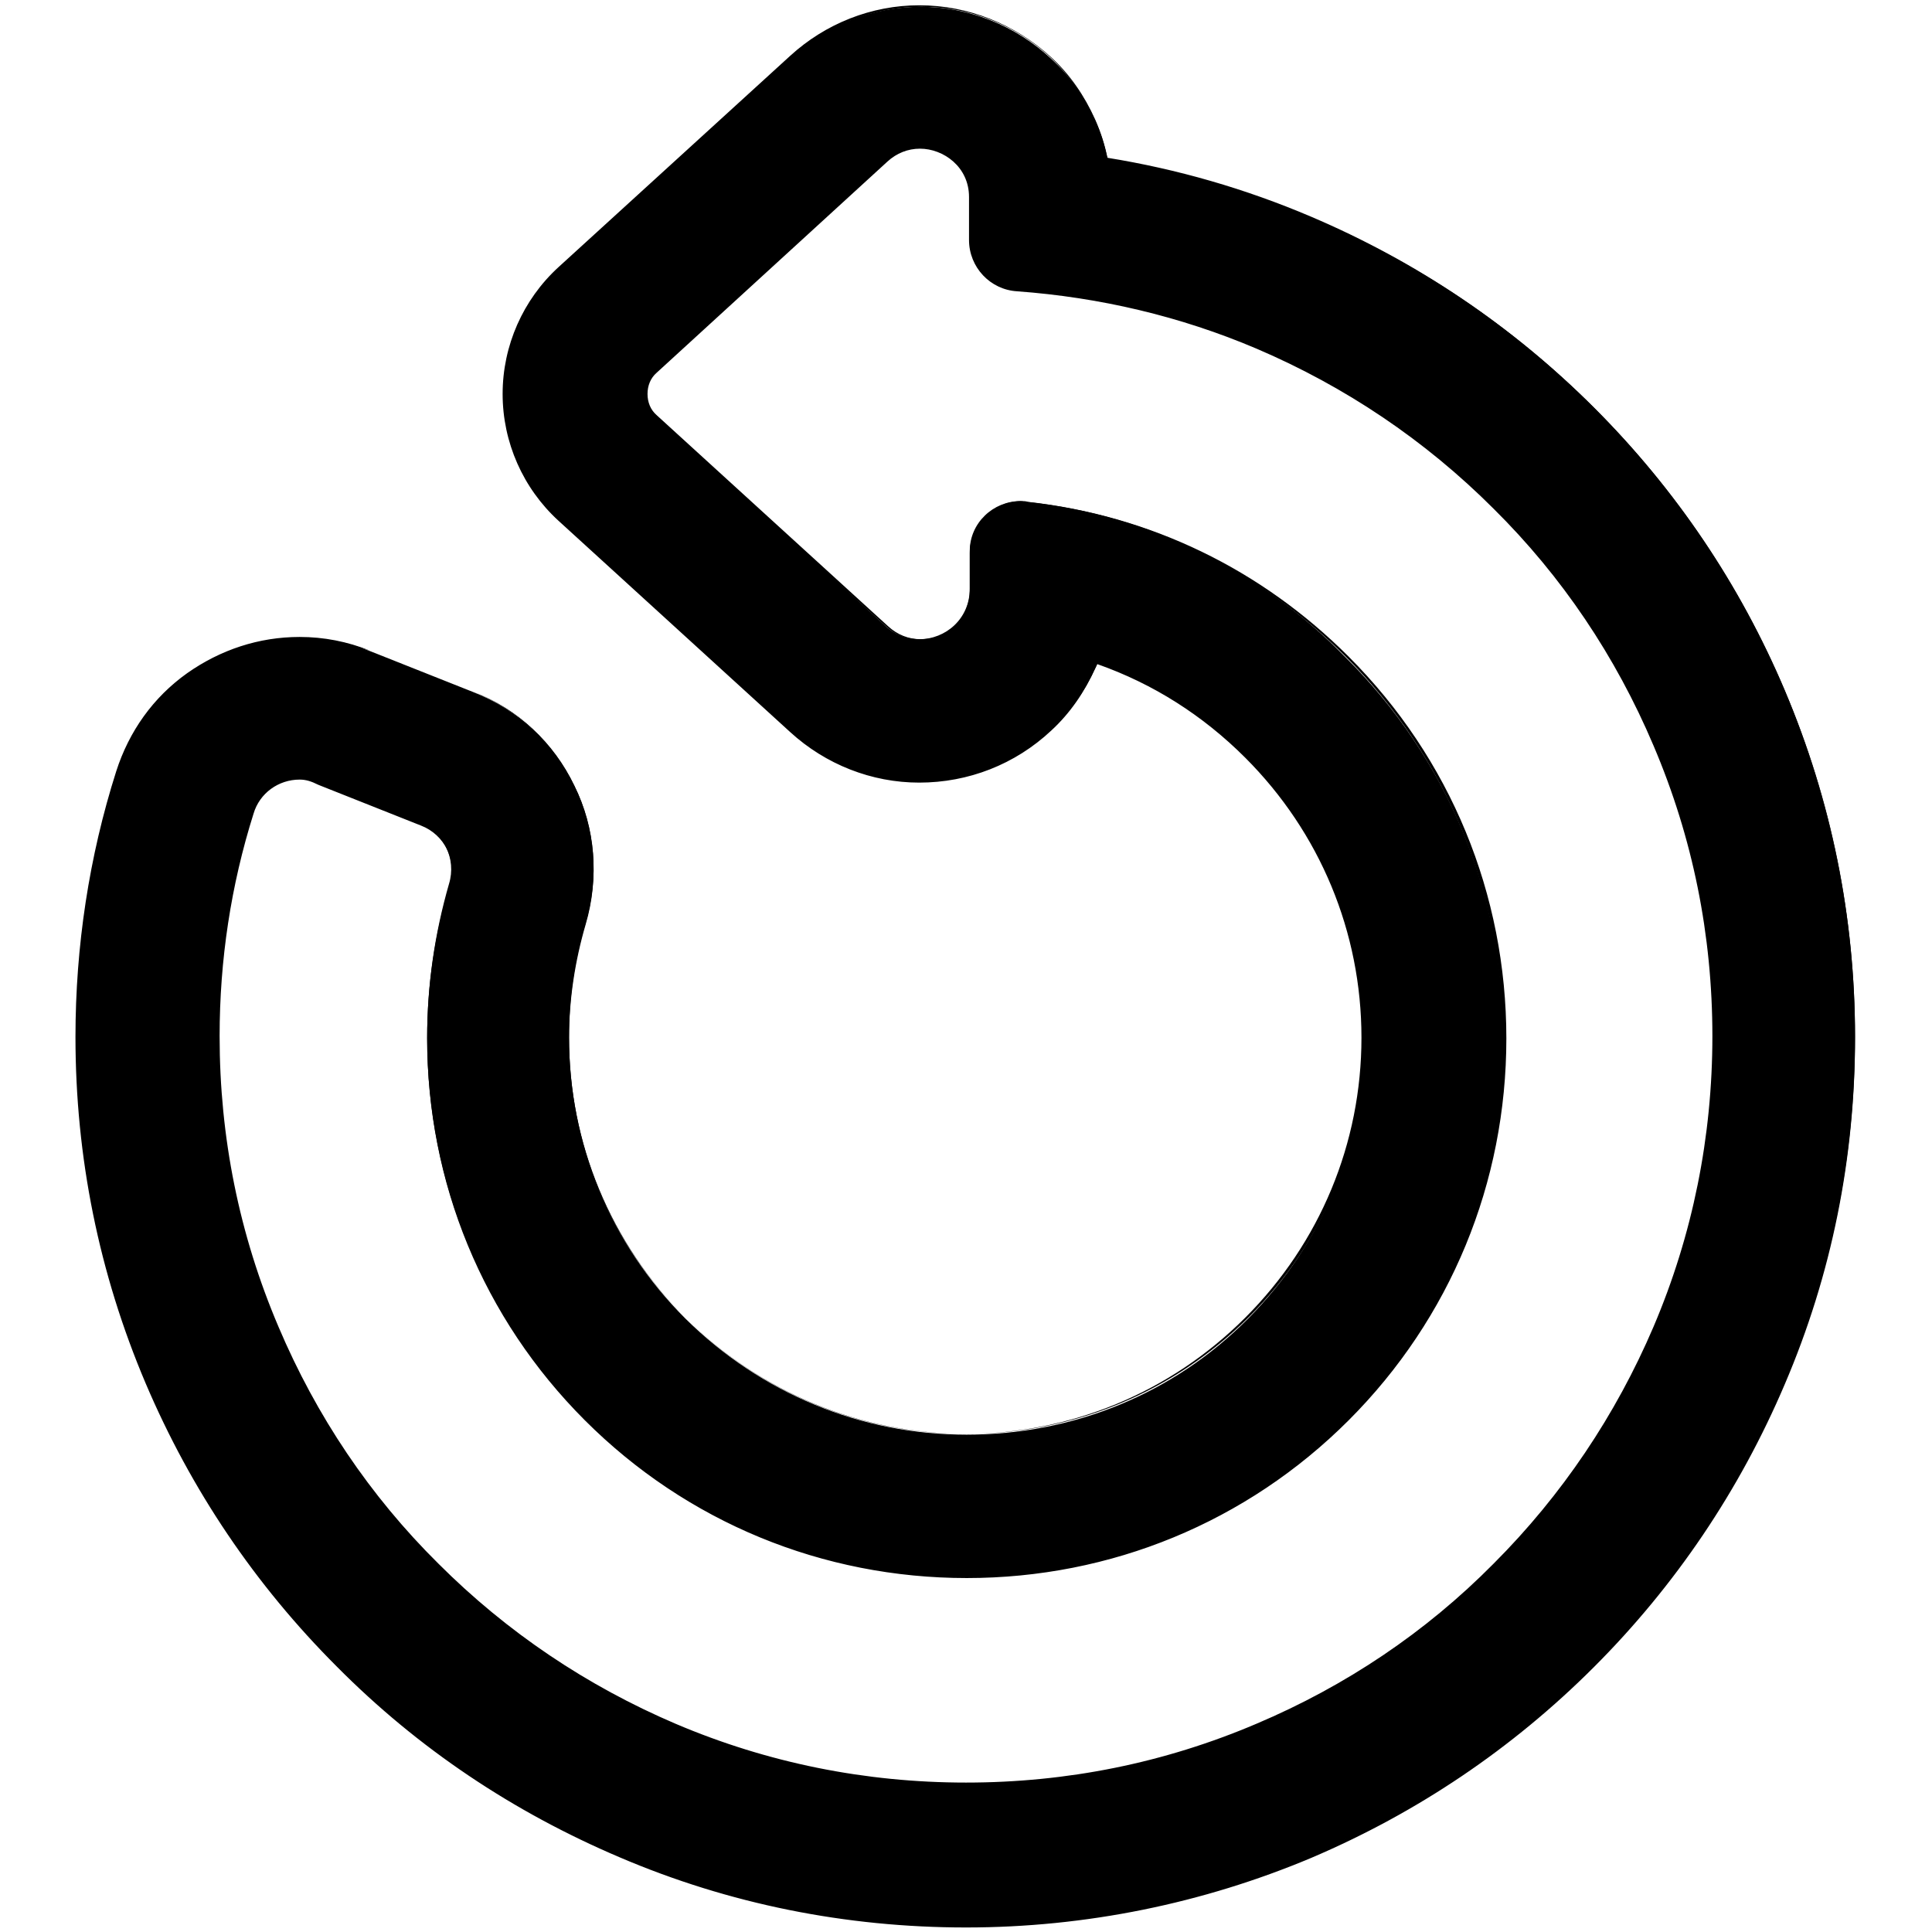 <?xml version="1.0" encoding="utf-8"?>
<!-- Svg Vector Icons : http://www.onlinewebfonts.com/icon -->
<!DOCTYPE svg PUBLIC "-//W3C//DTD SVG 1.1//EN" "http://www.w3.org/Graphics/SVG/1.1/DTD/svg11.dtd">
<svg version="1.1" xmlns="http://www.w3.org/2000/svg" xmlns:xlink="http://www.w3.org/1999/xlink" x="0px" y="0px" viewBox="0 0 256 256" enable-background="new 0 0 256 256" xml:space="preserve">
<g><g><g><g><g><path fill="#000000" d="M236.5,91.5c-5.9-14-14.4-26.6-25.2-37.4c-10.8-10.8-23.4-19.3-37.4-25.2c-8.7-3.7-17.8-6.3-27.1-7.8c-0.4-1.8-0.9-3.5-1.7-5.2c-1.4-3.1-3.3-5.8-5.8-8.1c-4.7-4.4-10.9-6.9-17.3-6.9c-6.3,0-12.3,2.3-17,6.6l-30.7,28C69.6,39.7,67,45.8,67,52.1c0,6.3,2.7,12.4,7.4,16.7l30.7,28c4.7,4.3,10.7,6.6,17,6.6c6.5,0,12.6-2.4,17.3-6.9c2.5-2.3,4.4-5,5.8-8.1c0.1-0.3,0.2-0.5,0.3-0.8c7.4,2.6,14.1,6.8,19.9,12.5c10,10,15.4,23.2,15.4,37.3c0,14.1-5.5,27.3-15.4,37.3s-23.2,15.4-37.3,15.4c-14.1,0-27.3-5.5-37.3-15.4c-10-10-15.4-23.2-15.4-37.3c0-5.1,0.7-10.2,2.2-15.1c1.8-6.1,1.3-12.6-1.5-18.2c-2.8-5.7-7.5-10.1-13.4-12.4l-13.6-5.4c-3-1.2-6.1-1.8-9.2-1.8c-5.3,0-10.4,1.7-14.8,4.8c-4.4,3.2-7.7,7.7-9.3,12.9c-3.6,11.3-5.4,23.2-5.4,35.1c0,15.9,3.1,31.3,9.3,45.8c5.9,14,14.4,26.6,25.2,37.4c10.8,10.8,23.4,19.3,37.4,25.2c14.5,6.2,30,9.3,45.8,9.3c15.9,0,31.3-3.1,45.8-9.3c14-5.9,26.6-14.4,37.4-25.2c10.8-10.8,19.3-23.4,25.2-37.4c6.2-14.5,9.3-30,9.3-45.8C245.8,121.5,242.6,106,236.5,91.5z M219.4,176c-5,11.8-12.1,22.4-21.3,31.5c-9.1,9.1-19.7,16.2-31.5,21.3c-12.2,5.2-25.2,7.8-38.6,7.8s-26.4-2.6-38.6-7.8c-11.8-5-22.4-12.1-31.5-21.3c-9.1-9.1-16.2-19.7-21.3-31.5c-5.2-12.2-7.8-25.2-7.8-38.6c0-10.1,1.5-20,4.5-29.6c0.9-2.9,3.5-4.7,6.3-4.7c0.8,0,1.6,0.2,2.4,0.5l13.6,5.4c3.2,1.3,4.9,4.8,3.9,8.1c-1.9,6.6-2.9,13.4-2.9,20.4c0,19.1,7.4,37,20.9,50.4c13.5,13.5,31.4,20.9,50.4,20.9c19.1,0,37-7.4,50.4-20.9c13.5-13.5,20.9-31.4,20.9-50.4c0-19.1-7.4-37-20.9-50.4C166.8,75.3,152,68.2,136,66.5c-0.3,0-0.5-0.1-0.8-0.1c-3.6,0-6.7,2.9-6.7,6.6v5c0,4-3.2,6.7-6.7,6.7c-1.5,0-3.1-0.5-4.4-1.7L86.9,55c-1.7-1.6-1.7-4.3,0-5.8l30.7-28c1.3-1.2,2.9-1.7,4.4-1.7c3.4,0,6.7,2.7,6.7,6.7v5.7c0,3.5,2.7,6.4,6.2,6.6c11,0.8,21.6,3.3,31.8,7.6c11.8,5,22.4,12.1,31.5,21.3c9.1,9.1,16.2,19.7,21.3,31.5c5.2,12.2,7.8,25.2,7.8,38.6C227.2,150.7,224.6,163.7,219.4,176z"/><path fill="#000000" d="M128,255.4c-15.9,0-31.4-3.1-45.9-9.3c-14.1-6-26.7-14.4-37.5-25.3c-10.8-10.8-19.3-23.4-25.3-37.5c-6.2-14.6-9.3-30-9.3-45.9c0-12,1.8-23.9,5.4-35.2c1.7-5.3,4.9-9.8,9.4-13c4.4-3.1,9.5-4.8,14.9-4.8c3.2,0,6.3,0.6,9.3,1.8l13.6,5.4c6,2.3,10.8,6.8,13.5,12.5c2.8,5.7,3.3,12.3,1.5,18.4c-1.4,4.8-2.2,9.9-2.2,15c0,14,5.5,27.2,15.4,37.1c9.9,9.9,23.1,15.4,37.1,15.4c14,0,27.2-5.5,37.1-15.4c9.9-9.9,15.4-23.1,15.4-37.1c0-14-5.5-27.2-15.4-37.1c-5.6-5.6-12.2-9.8-19.6-12.4c-0.1,0.2-0.2,0.4-0.3,0.6c-1.4,3.1-3.3,5.9-5.8,8.2c-4.8,4.5-11,6.9-17.5,6.9c-6.3,0-12.4-2.4-17.1-6.7l-30.7-28c-4.7-4.3-7.4-10.4-7.4-16.8c0-6.4,2.7-12.5,7.4-16.8l30.7-28c4.7-4.3,10.8-6.7,17.1-6.7c6.5,0,12.7,2.5,17.5,6.9c2.5,2.3,4.4,5.1,5.8,8.2c0.7,1.6,1.3,3.4,1.6,5.1c9.3,1.5,18.3,4.1,27,7.8c14.1,6,26.7,14.5,37.5,25.3c10.8,10.8,19.3,23.4,25.3,37.5c6.2,14.6,9.3,30,9.3,46s-3.1,31.4-9.3,45.9c-6,14.1-14.5,26.7-25.3,37.5c-10.8,10.8-23.4,19.3-37.5,25.3C159.4,252.2,143.9,255.4,128,255.4z M39.7,84.7c-5.3,0-10.3,1.6-14.6,4.7c-4.4,3.2-7.6,7.6-9.2,12.8c-3.6,11.3-5.4,23.1-5.4,35.1c0,15.9,3.1,31.3,9.3,45.8c5.9,14,14.4,26.6,25.2,37.3c10.8,10.8,23.4,19.3,37.3,25.2c14.5,6.1,29.9,9.3,45.8,9.3c15.9,0,31.3-3.1,45.8-9.3c14-5.9,26.6-14.4,37.3-25.2c10.8-10.8,19.3-23.4,25.2-37.3c6.1-14.5,9.3-29.9,9.3-45.8c0-15.9-3.1-31.3-9.3-45.8c-5.9-14-14.4-26.6-25.2-37.3c-10.8-10.8-23.4-19.3-37.3-25.2c-8.7-3.7-17.8-6.3-27.1-7.8l-0.2,0l0-0.2c-0.4-1.8-0.9-3.5-1.6-5.2c-1.4-3-3.3-5.8-5.7-8.1c-4.7-4.4-10.8-6.8-17.2-6.8c-6.2,0-12.2,2.3-16.8,6.5l-30.7,28c-4.6,4.2-7.3,10.2-7.3,16.5s2.7,12.3,7.3,16.5l30.7,28c4.6,4.2,10.6,6.5,16.8,6.5c6.4,0,12.5-2.4,17.2-6.8c2.4-2.3,4.4-5,5.7-8.1c0.1-0.3,0.2-0.5,0.3-0.8l0.1-0.2l0.2,0.1c7.5,2.6,14.2,6.8,19.9,12.6c10,10,15.5,23.3,15.5,37.4c0,14.1-5.5,27.4-15.5,37.4c-10,10-23.3,15.5-37.4,15.5s-27.4-5.5-37.4-15.5c-10-10-15.5-23.3-15.5-37.4c0-5.2,0.7-10.3,2.2-15.1c1.8-6,1.3-12.4-1.5-18.1c-2.8-5.6-7.5-10-13.3-12.3l-13.6-5.4C45.9,85.3,42.8,84.7,39.7,84.7z M128,236.8c-13.4,0-26.4-2.6-38.7-7.8c-11.9-5-22.5-12.2-31.6-21.3c-9.1-9.1-16.3-19.8-21.3-31.6c-5.2-12.3-7.8-25.3-7.8-38.7c0-10.1,1.5-20.1,4.5-29.7c0.9-2.9,3.5-4.8,6.5-4.8c0.9,0,1.7,0.2,2.5,0.5l13.6,5.4c3.3,1.3,5.1,4.9,4.1,8.3c-1.9,6.5-2.9,13.4-2.9,20.3c0,19,7.4,36.9,20.8,50.3C91.1,201,109,208.4,128,208.4c19,0,36.9-7.4,50.3-20.8c13.4-13.4,20.8-31.3,20.8-50.3c0-19-7.4-36.9-20.8-50.3c-11.5-11.5-26.1-18.6-42.3-20.4c-0.2,0-0.5-0.1-0.7-0.1c-3.5,0-6.4,2.9-6.4,6.4v5c0,4.2-3.6,6.9-6.9,6.9c-1.7,0-3.3-0.6-4.6-1.8L86.7,55.2c-0.9-0.8-1.4-1.9-1.4-3.1s0.5-2.3,1.4-3.1l30.7-28c1.3-1.2,2.9-1.8,4.6-1.8c3.3,0,6.9,2.6,6.9,6.9v5.7c0,3.4,2.6,6.2,6,6.4c11,0.8,21.7,3.3,31.8,7.6c11.9,5,22.5,12.2,31.6,21.3c9.1,9.1,16.3,19.8,21.3,31.6c5.2,12.3,7.8,25.3,7.8,38.7c0,13.4-2.6,26.4-7.8,38.7c-5,11.9-12.2,22.5-21.3,31.6c-9.1,9.1-19.8,16.3-31.6,21.3C154.4,234.1,141.4,236.8,128,236.8z M39.7,103.3c-2.8,0-5.3,1.8-6.1,4.5c-3,9.5-4.5,19.4-4.5,29.5c0,13.4,2.6,26.3,7.8,38.5c5,11.8,12.1,22.4,21.2,31.4c9.1,9.1,19.7,16.2,31.4,21.2c12.2,5.2,25.2,7.8,38.5,7.8c13.4,0,26.3-2.6,38.5-7.8c11.8-5,22.4-12.1,31.4-21.2c9.1-9.1,16.2-19.7,21.2-31.4c5.2-12.2,7.8-25.2,7.8-38.5c0-13.4-2.6-26.3-7.8-38.5c-5-11.8-12.1-22.4-21.2-31.4c-9.1-9.1-19.7-16.2-31.4-21.2c-10.1-4.3-20.8-6.8-31.7-7.6c-3.6-0.2-6.4-3.2-6.4-6.8v-5.7c0-4-3.4-6.4-6.5-6.4c-1.6,0-3.1,0.6-4.3,1.7L87,49.4c-0.8,0.7-1.2,1.7-1.2,2.8s0.4,2.1,1.2,2.8l30.7,28c1.2,1.1,2.7,1.7,4.3,1.7c4.1,0,6.5-3.3,6.5-6.4v-5c0-3.8,3.1-6.9,6.9-6.9c0.3,0,0.5,0,0.8,0.1c16.2,1.8,30.9,8.9,42.5,20.5c13.5,13.5,20.9,31.5,20.9,50.6c0,19.1-7.4,37.1-20.9,50.6c-13.5,13.5-31.5,20.9-50.6,20.9c-19.1,0-37.1-7.4-50.6-20.9c-13.5-13.5-20.9-31.5-20.9-50.6c0-7,1-13.9,3-20.4c1-3.2-0.7-6.6-3.8-7.8l-13.6-5.4C41.2,103.5,40.5,103.3,39.7,103.3z"/></g></g></g><g></g><g></g><g></g><g></g><g></g><g></g><g></g><g></g><g></g><g></g><g></g><g></g><g></g><g></g><g></g></g></g>
</svg>